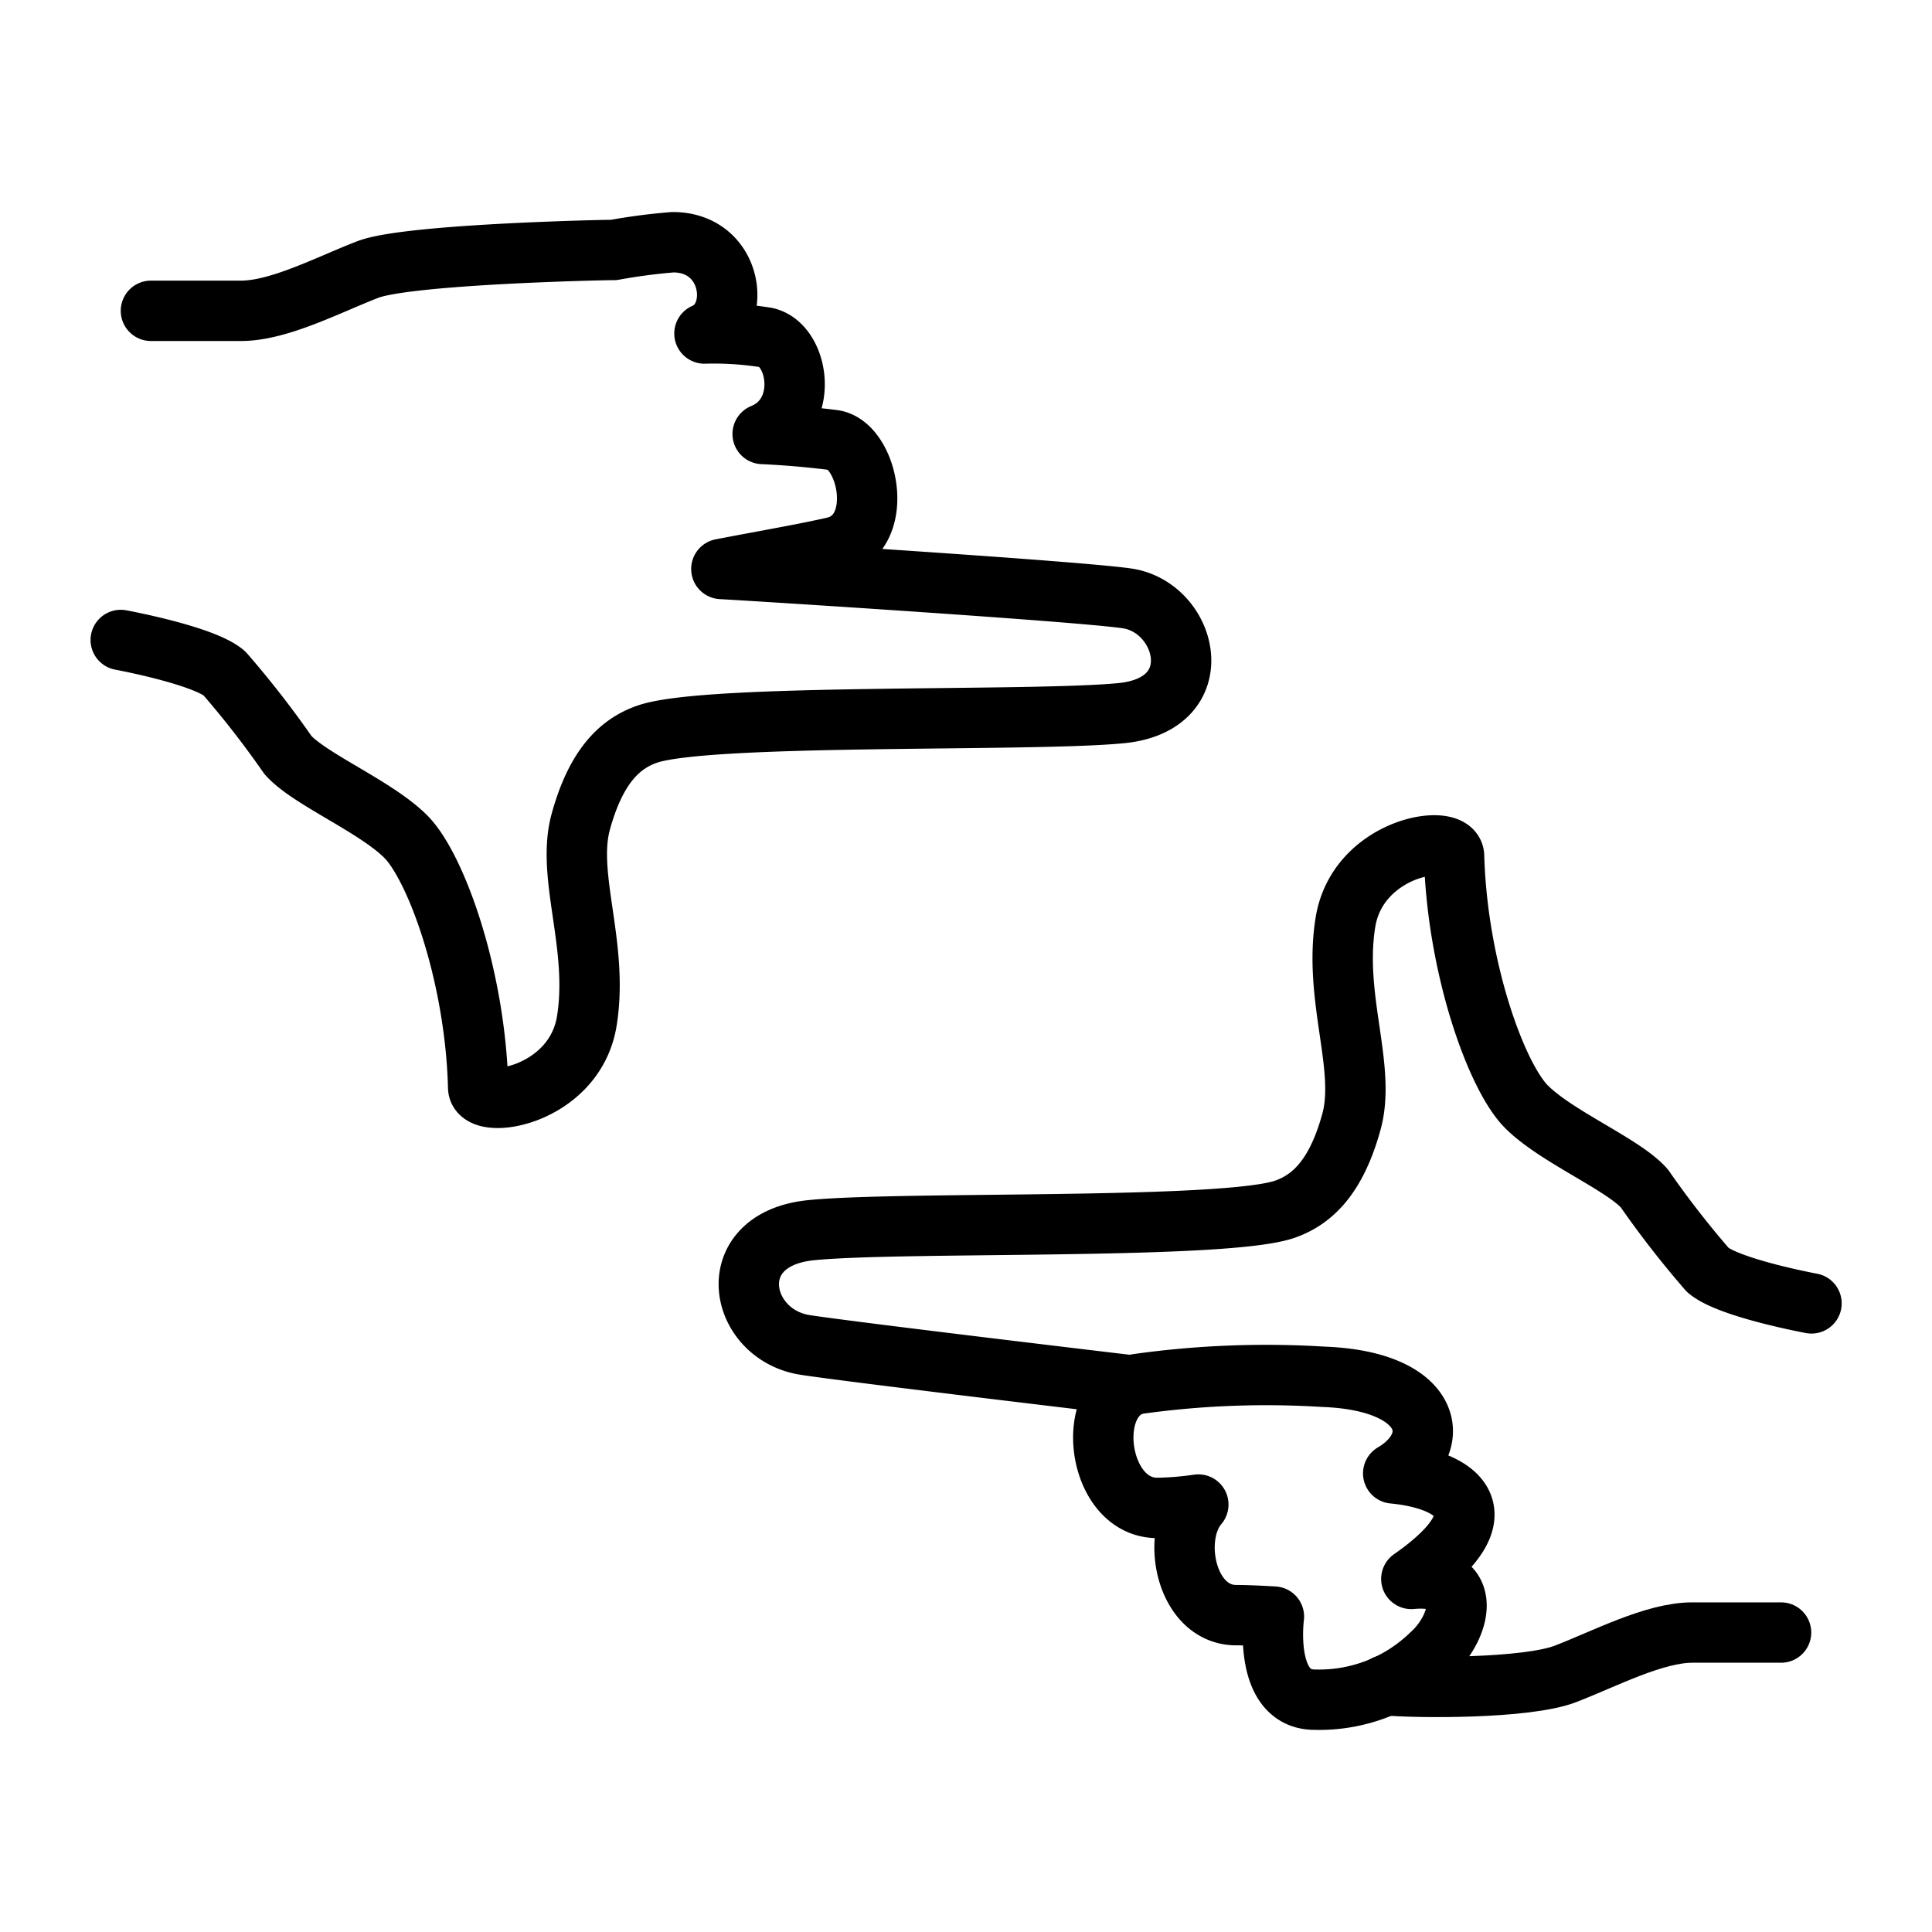 <svg id="レイヤー_1" data-name="レイヤー 1" xmlns="http://www.w3.org/2000/svg" viewBox="0 0 80 80"><defs><style>.cls-1,.cls-2{fill:none;}.cls-2{stroke:#000;stroke-linecap:round;stroke-linejoin:round;stroke-width:2.5px;}</style></defs><title>icon_location</title><rect class="cls-1" width="80" height="80"/><path class="cls-2" d="M5,26.5s3.42.63,4.29,1.38a39.68,39.68,0,0,1,2.63,3.38c.88,1,3.63,2.13,4.88,3.38s2.88,5.75,3,10.38c0,1,4,.38,4.5-2.75s-.87-6-.25-8.25,1.59-3.22,2.75-3.62c2.5-.87,15.88-.5,19.63-.87s2.75-4.37.25-4.75c-1.93-.29-15-1.12-16.81-1.22,2.09-.4,3.39-.62,4.63-.9,2.25-.5,1.46-4.25,0-4.44-.56-.07-1.6-.19-2.92-.25,2-.82,1.48-3.75.11-4a13.83,13.83,0,0,0-2.52-.16c1.58-.67,1.19-3.78-1.31-3.78a24.5,24.5,0,0,0-2.44.32c-.58,0-8.56.18-10.19.81s-3.67,1.71-5.25,1.71H6.25"/><path class="cls-2" d="M46.64,57.34S35.34,56,33.33,55.69c-2.77-.44-3.5-4.37.25-4.75s17.13,0,19.63-.87c1.16-.41,2.13-1.37,2.75-3.62s-.75-5.12-.25-8.25,4.47-3.76,4.5-2.75c.13,4.63,1.75,9.13,3,10.38s4,2.38,4.88,3.38a39.68,39.68,0,0,0,2.63,3.38c.88.75,4.29,1.38,4.29,1.38"/><path class="cls-2" d="M73.75,67.6H70.08c-1.58,0-3.62,1.08-5.25,1.71s-6.21.59-7.46.47"/><path class="cls-2" d="M58.44,65.38c3.94-2.75,1.88-4.12-.75-4.37,2.13-1.25,1.67-3.83-2.89-4a38.36,38.36,0,0,0-7.71.3c-2.25.5-1.67,5.13.83,5.13a13,13,0,0,0,1.7-.14c-1.16,1.35-.51,4.58,1.57,4.58.59,0,1.56.06,1.56.06s-.46,3.44,1.69,3.44a6.65,6.65,0,0,0,4.81-1.87C60.47,67.43,61.13,65.13,58.44,65.38Z"/></svg>